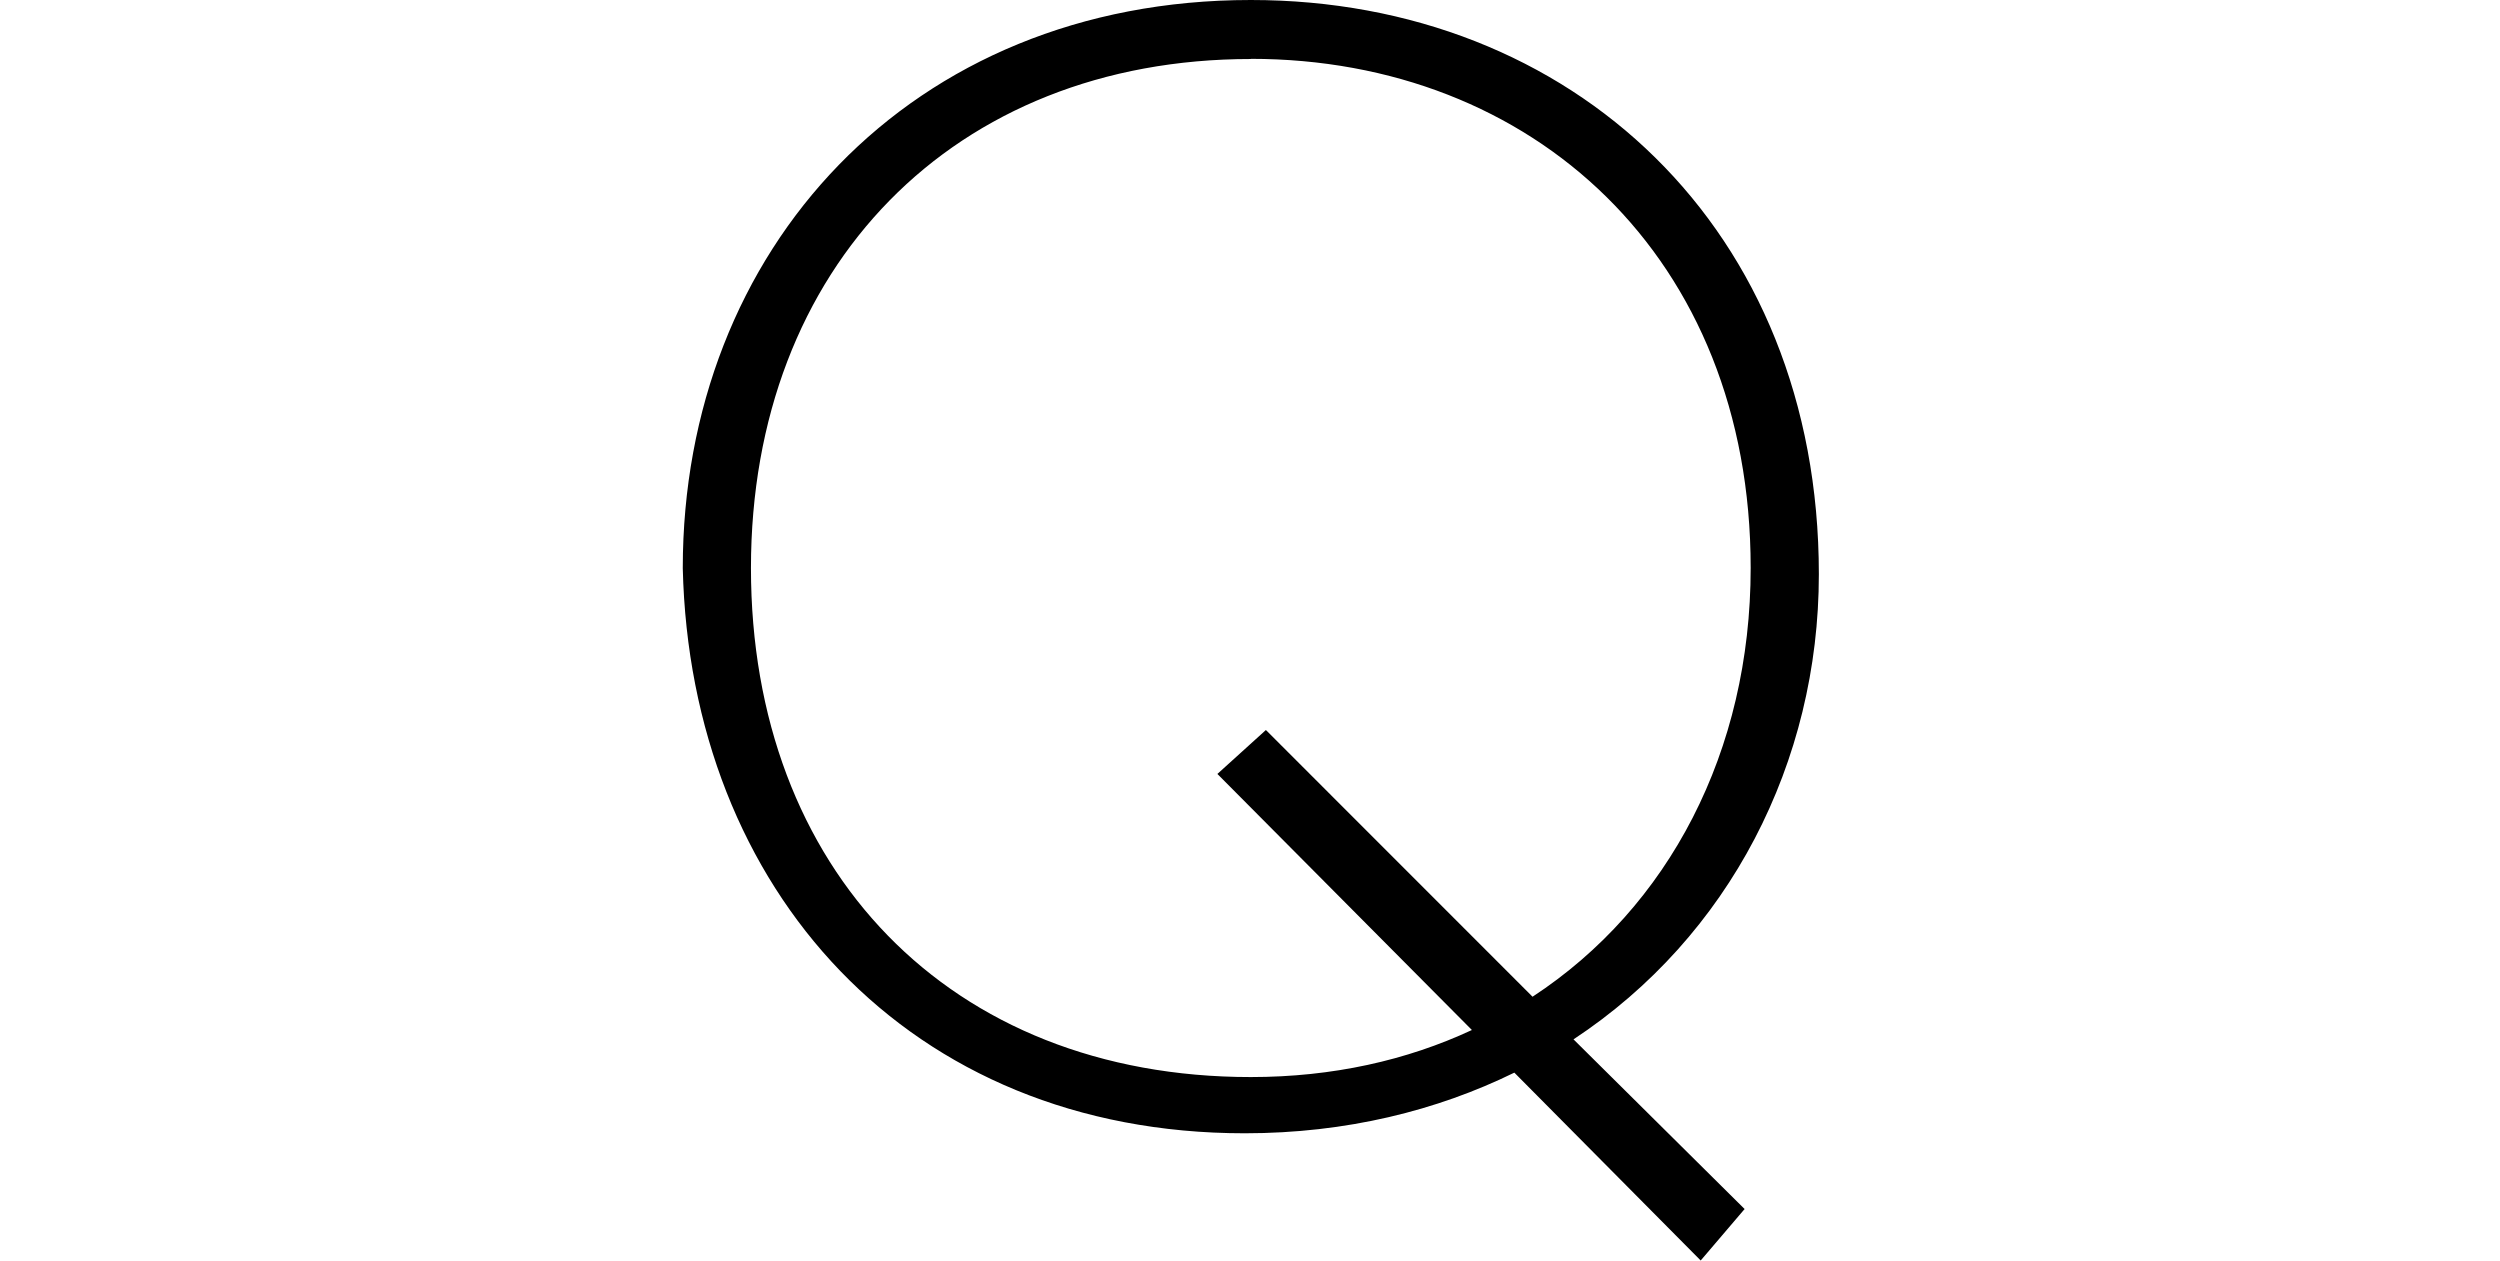 <svg width="238" height="120" fill="none" xmlns="http://www.w3.org/2000/svg"><path d="M144.166 102.115c-7.349 3.605-16.008 5.774-25.666 5.774-32.016 0-52.782-23.223-53.5-53.796C65 23.8 86.625 0 119.077 0c30.565 0 54.078 21.787 54.078 54.67 0 17.886-8.503 34.476-23.357 44.277l16.289 16.152-4.181 4.901-17.74-17.885ZM119.077 5.618c-28.255 0-47.586 19.758-47.586 48.46 0 28.7 18.894 48.458 47.586 48.458 7.786 0 14.854-1.592 21.048-4.479l-24.23-24.378 4.618-4.182 25.385 25.392c12.981-8.506 20.766-23.363 20.766-40.827 0-29.575-20.766-48.46-47.587-48.46v.016Z" fill="#000"/></svg>